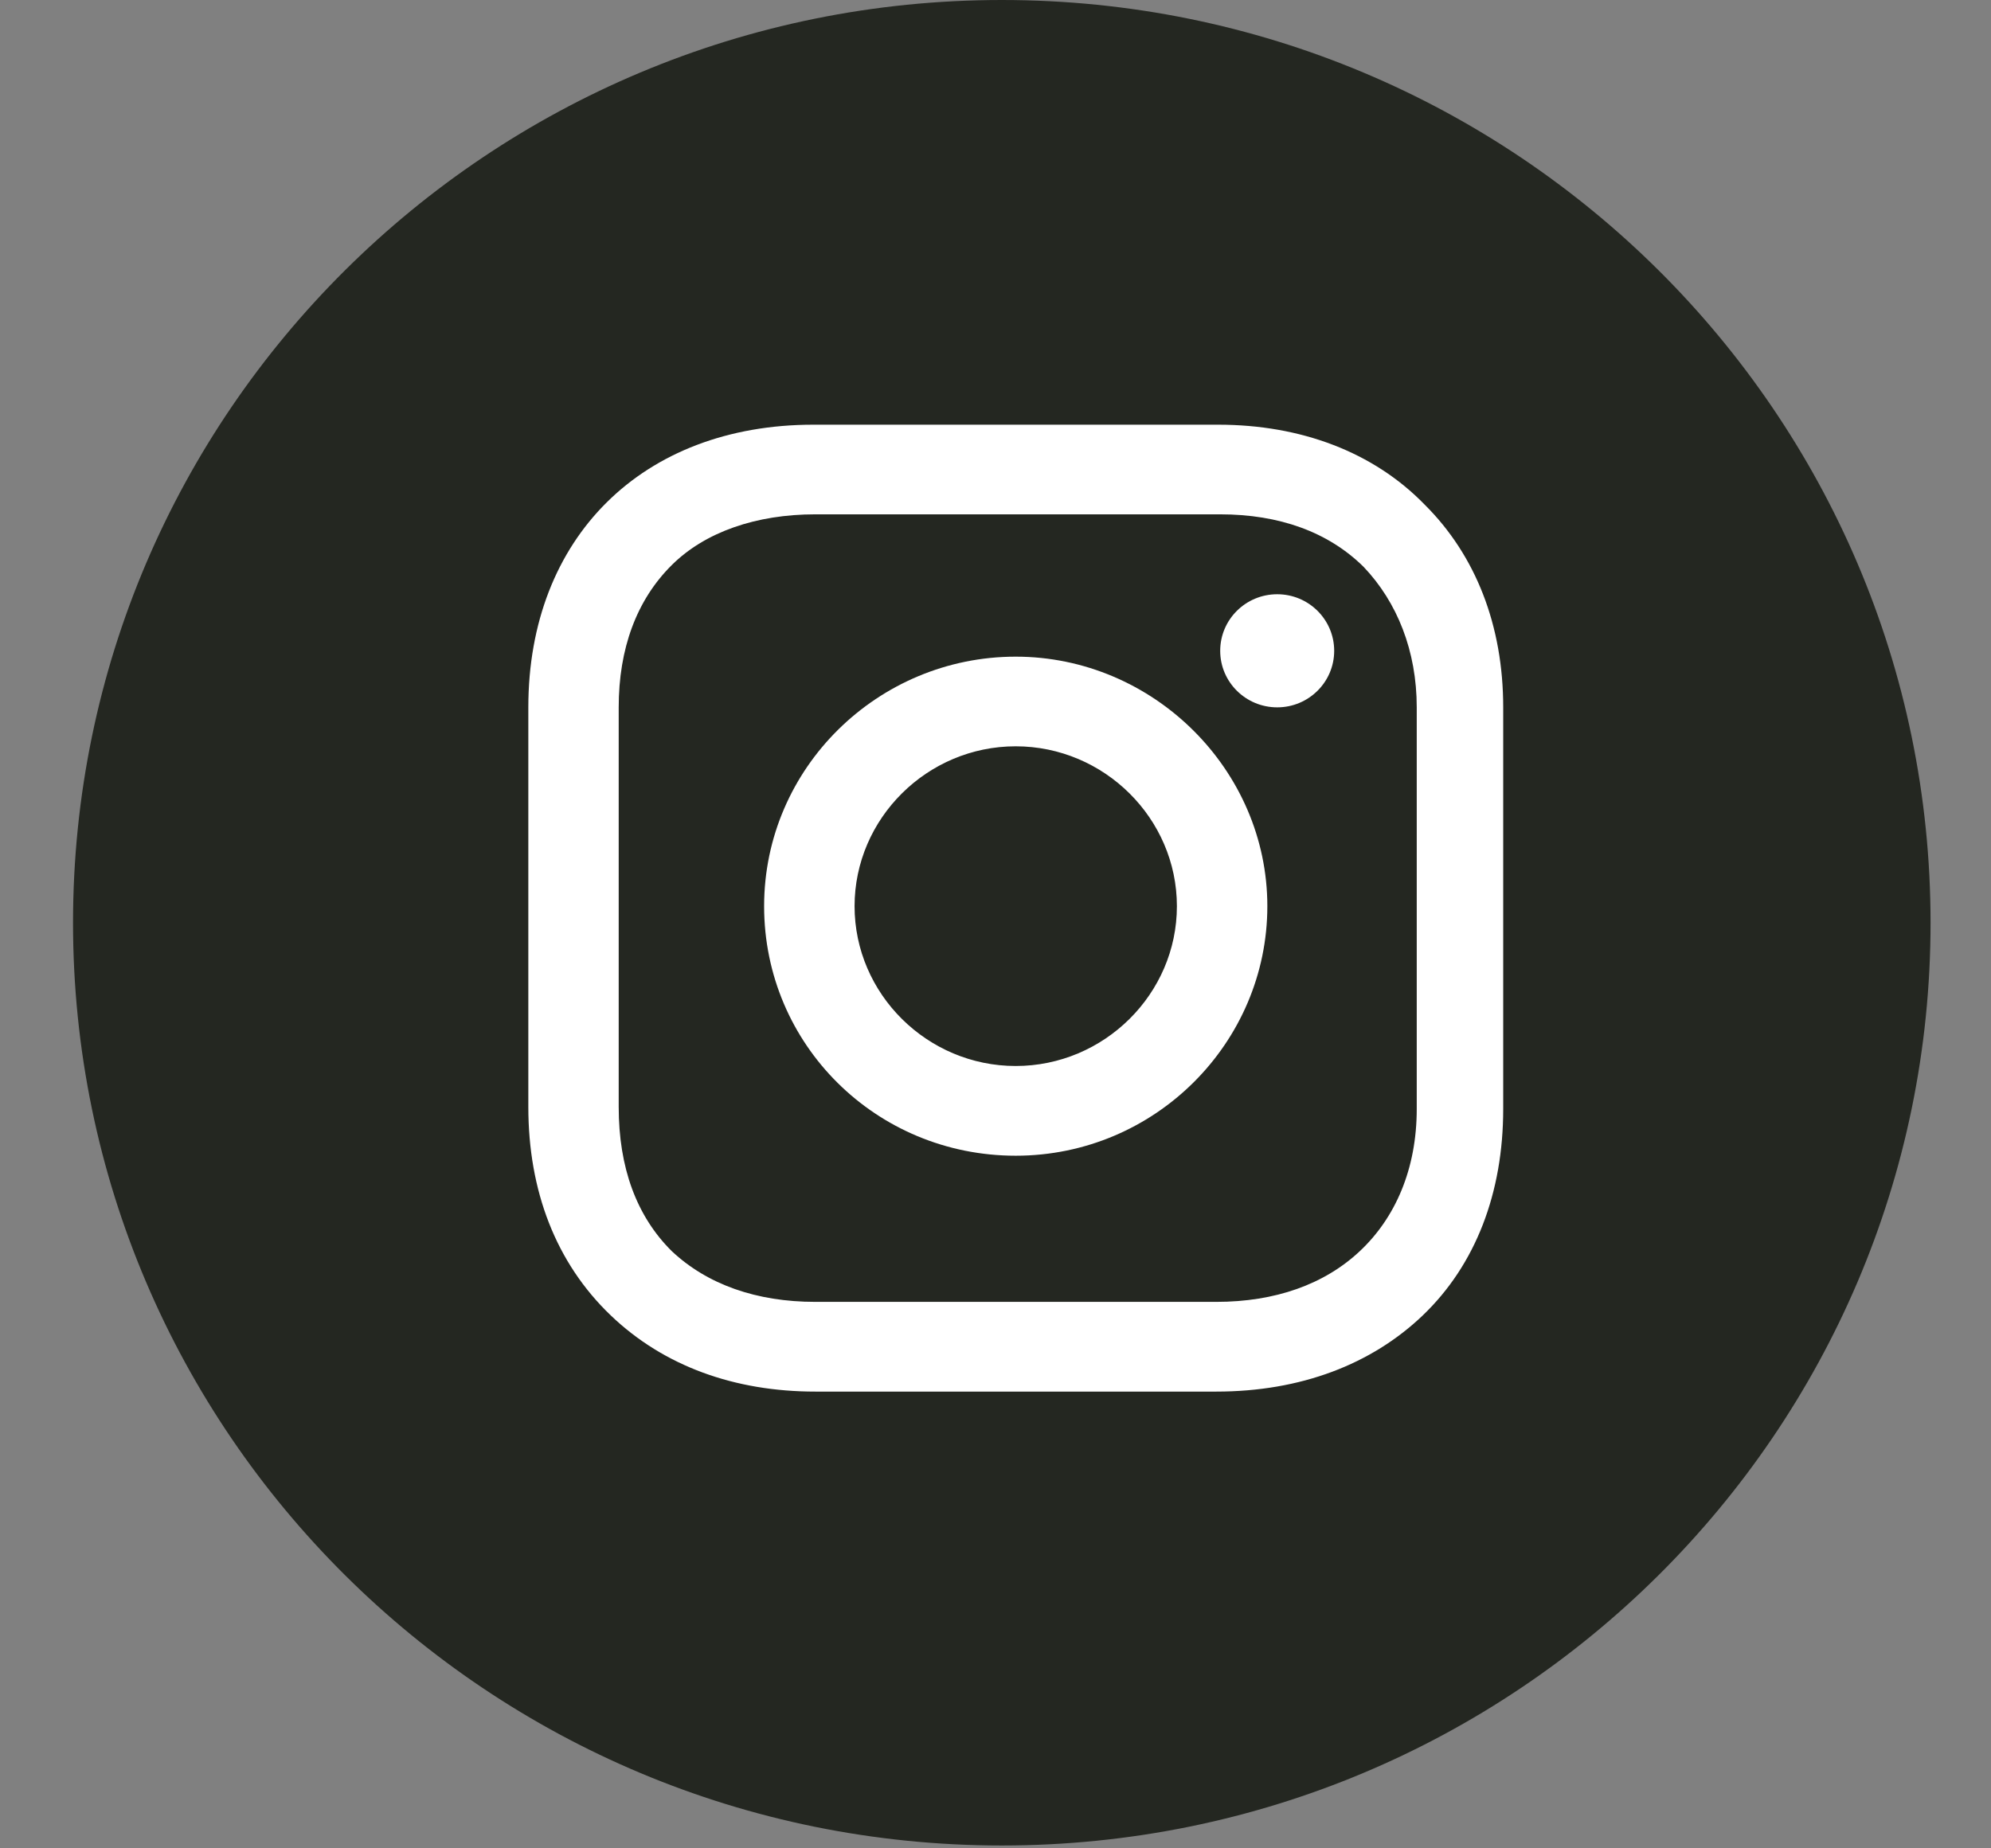 <svg width="28" height="26" viewBox="0 0 28 26" fill="none" xmlns="http://www.w3.org/2000/svg">
<rect x="0" y="0" width="28" height="26" fill="#808080" stroke="none"/>
<g clip-path="url(#clip0_4082_69164)">
<path d="M14.089 25.96C21.302 25.96 27.15 20.148 27.15 12.98C27.15 5.811 21.302 0 14.089 0C6.875 0 1.027 5.811 1.027 12.98C1.027 20.148 6.875 25.96 14.089 25.96Z" fill="#242721"/>
<path d="M14.284 9.237C12.349 9.237 10.746 10.8 10.746 12.747C10.746 14.694 12.322 16.257 14.284 16.257C16.247 16.257 17.823 14.666 17.823 12.747C17.823 10.827 16.219 9.237 14.284 9.237ZM14.284 14.995C13.04 14.995 12.018 13.981 12.018 12.747C12.018 11.513 13.04 10.498 14.284 10.498C15.528 10.498 16.551 11.513 16.551 12.747C16.551 13.981 15.528 14.995 14.284 14.995Z" fill="white"/>
<path d="M17.962 9.95C18.404 9.95 18.763 9.594 18.763 9.155C18.763 8.715 18.404 8.359 17.962 8.359C17.519 8.359 17.16 8.715 17.16 9.155C17.16 9.594 17.519 9.95 17.962 9.95Z" fill="white"/>
<path d="M20.035 7.098C19.316 6.358 18.293 5.974 17.132 5.974H11.438C9.033 5.974 7.43 7.564 7.43 9.95V15.571C7.43 16.75 7.817 17.765 8.591 18.505C9.337 19.218 10.332 19.575 11.466 19.575H17.105C18.293 19.575 19.288 19.191 20.007 18.505C20.753 17.792 21.14 16.778 21.14 15.599V9.95C21.14 8.798 20.753 7.811 20.035 7.098ZM19.924 15.599C19.924 16.449 19.62 17.134 19.123 17.6C18.625 18.067 17.934 18.313 17.105 18.313H11.466C10.636 18.313 9.945 18.067 9.448 17.6C8.95 17.107 8.701 16.421 8.701 15.571V9.95C8.701 9.127 8.95 8.442 9.448 7.948C9.918 7.482 10.636 7.235 11.466 7.235H17.16C17.989 7.235 18.68 7.482 19.178 7.975C19.648 8.469 19.924 9.155 19.924 9.95V15.599Z" fill="white"/>
</g>
<defs>
<clipPath id="clip0_4082_69164">
<rect width="26.776" height="25.96" fill="white" transform="translate(0.609)"/>
</clipPath>
</defs>
</svg>
